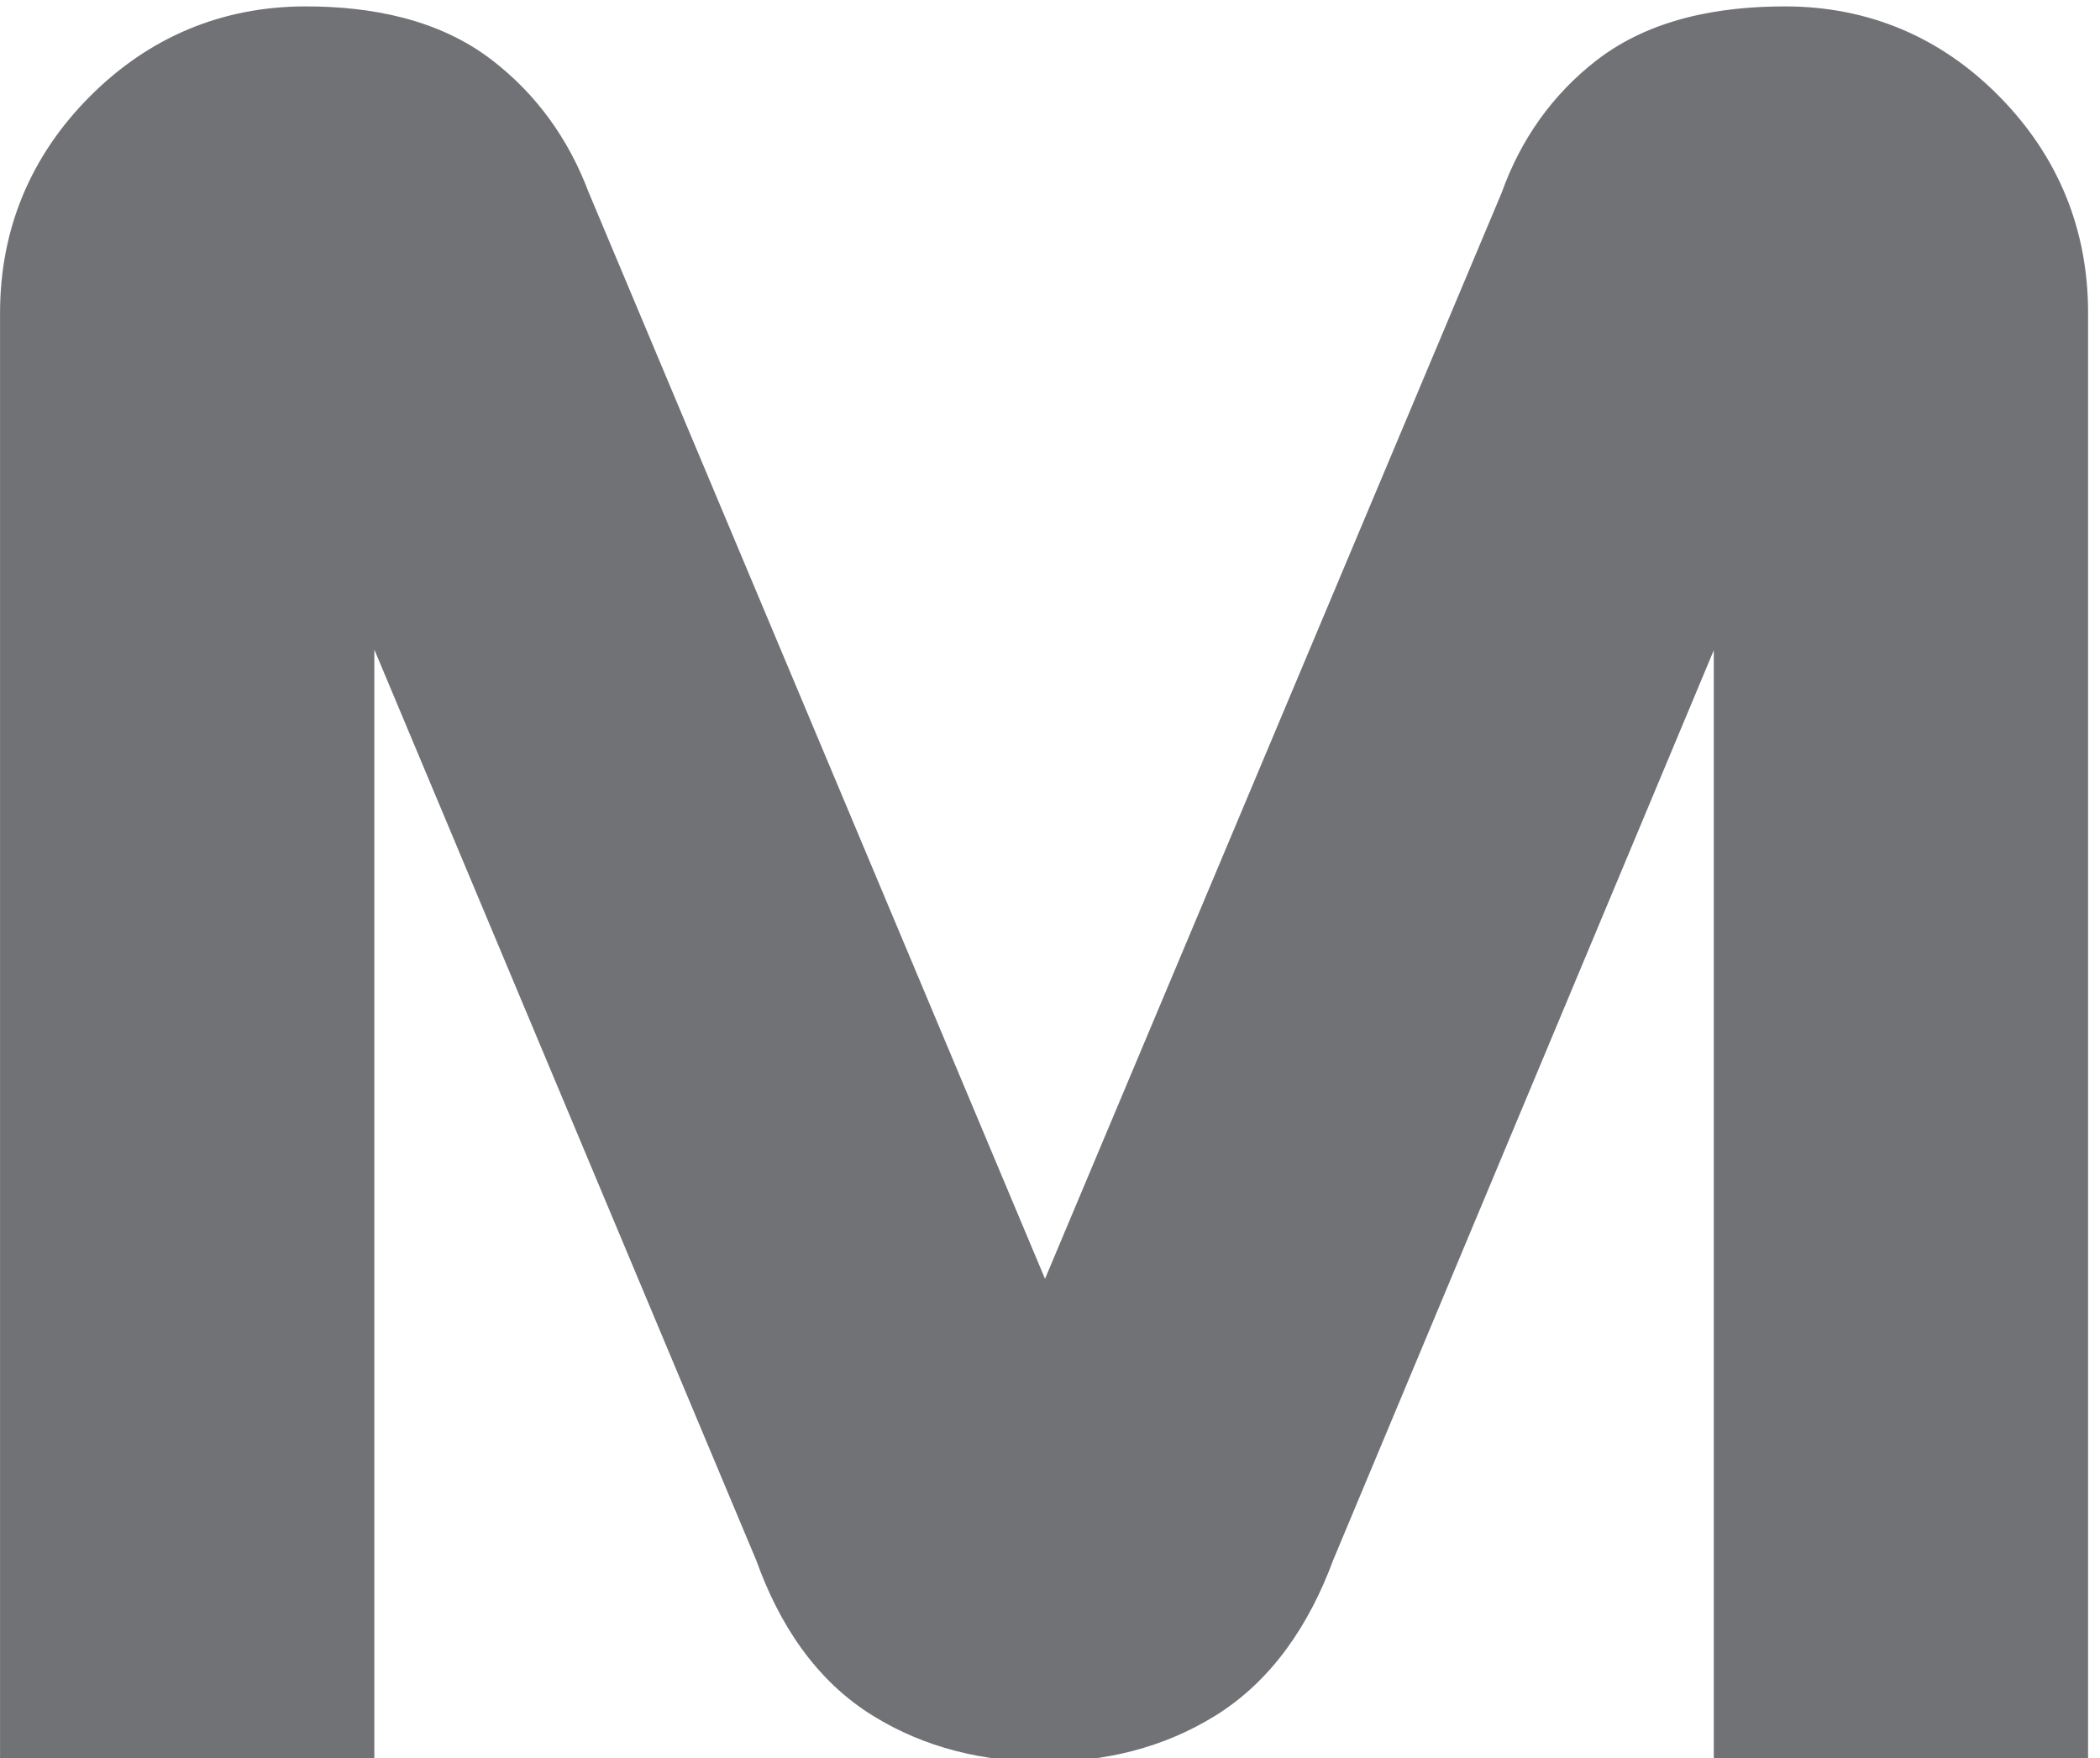 <?xml version="1.0" encoding="UTF-8"?> <svg xmlns="http://www.w3.org/2000/svg" width="43" height="36" viewBox="0 0 43 36" fill="none"><g clip-path="url(#clip0_1590_19)"><path fill-rule="evenodd" clip-rule="evenodd" d="M27.29 31.97C26.813 33.246 26.06 34.407 24.88 35.136C23.821 35.791 22.634 36.077 21.395 36.077C20.145 36.077 18.945 35.797 17.877 35.136C16.697 34.41 15.95 33.246 15.49 31.964L7.665 13.302V36.077H0.001V6.407C0.001 4.694 0.626 3.195 1.836 1.979C3.046 0.762 4.545 0.131 6.261 0.131C7.602 0.131 8.98 0.391 10.068 1.226C10.986 1.929 11.643 2.85 12.051 3.932L21.398 26.187L30.749 3.945C31.137 2.86 31.784 1.936 32.699 1.229C33.797 0.384 35.197 0.131 36.552 0.131C38.261 0.131 39.754 0.766 40.948 1.985C42.144 3.202 42.756 4.698 42.756 6.404V36.074H35.092V13.315L27.29 31.967V31.97ZM56.976 27.042L53.001 36.074H44.587L58.56 4.553C59.044 3.225 59.794 1.956 61 1.163C62.026 0.489 63.17 0.131 64.4 0.131C65.649 0.131 66.823 0.47 67.852 1.18C69.013 1.979 69.749 3.248 70.236 4.543L84.324 36.074H75.907L71.883 27.042H56.972H56.976ZM96.752 7.795C96.354 7.795 95.966 7.861 95.605 8.025L95.578 8.038C95.203 8.203 94.871 8.429 94.582 8.715C94.299 8.995 94.086 9.33 93.934 9.699C93.773 10.086 93.694 10.484 93.694 10.902C93.694 11.313 93.767 11.714 93.928 12.092C94.082 12.457 94.299 12.786 94.582 13.062C94.868 13.345 95.194 13.568 95.565 13.726C95.94 13.887 96.338 13.96 96.745 13.96H105.655C106.826 13.96 107.964 14.193 109.045 14.643C110.12 15.091 111.097 15.715 111.942 16.517C112.767 17.303 113.434 18.217 113.931 19.243C114.454 20.325 114.7 21.476 114.7 22.676V27.328C114.7 28.541 114.45 29.708 113.941 30.81C113.451 31.868 112.774 32.809 111.906 33.591C111.061 34.354 110.097 34.952 109.045 35.386C107.96 35.834 106.829 36.067 105.655 36.067H87.27V28.403H103.65C104.107 28.403 104.534 28.317 104.952 28.133C105.356 27.956 105.728 27.716 106.043 27.404C106.359 27.091 106.596 26.706 106.773 26.312C106.948 25.904 107.033 25.467 107.033 25.01C107.033 24.553 106.948 24.116 106.773 23.708C106.596 23.314 106.362 22.932 106.043 22.616C105.728 22.304 105.353 22.064 104.949 21.883C104.538 21.702 104.107 21.617 103.656 21.617H95.072C93.901 21.617 92.77 21.384 91.689 20.933C90.63 20.492 89.667 19.878 88.825 19.099C87.967 18.303 87.296 17.363 86.8 16.3C86.293 15.222 86.03 14.071 86.03 12.881V8.857C86.03 7.65 86.287 6.49 86.806 5.401C87.306 4.356 87.977 3.429 88.828 2.64C89.67 1.857 90.637 1.249 91.699 0.805C92.777 0.355 93.905 0.121 95.075 0.121H113.457V7.785H96.752V7.795ZM137.054 7.795V36.074H129.39V7.795H118.863V0.131H147.582V7.795H137.054ZM159.359 21.623V24.74C159.359 27.364 160.447 28.41 163.061 28.41H180.362V36.074H160.73C159.563 36.074 158.432 35.84 157.353 35.39C156.308 34.952 155.348 34.354 154.506 33.594C153.641 32.812 152.967 31.878 152.468 30.823C151.945 29.721 151.695 28.551 151.695 27.331V8.873C151.695 7.66 151.948 6.503 152.471 5.411C152.971 4.369 153.645 3.435 154.493 2.649C155.335 1.87 156.298 1.255 157.357 0.815C158.435 0.364 159.566 0.131 160.733 0.131H180.365V7.795H163.064C160.45 7.795 159.362 8.831 159.362 11.454V13.96H180.365V21.623H159.362H159.359ZM192.191 26.736V36.074H184.527V0.131H204.159C205.326 0.131 206.457 0.364 207.535 0.815C208.594 1.255 209.557 1.87 210.396 2.649C211.247 3.439 211.918 4.366 212.418 5.411C212.937 6.499 213.194 7.66 213.194 8.867V16.623C213.194 17.839 212.941 19 212.424 20.101C211.928 21.157 211.247 22.094 210.379 22.873C209.538 23.629 208.581 24.221 207.535 24.655C206.457 25.105 205.326 25.339 204.159 25.339H202.462L216.025 36.074H204.103L192.191 26.736ZM192.191 7.795V18.191C192.803 17.856 193.48 17.678 194.216 17.678H201.828C204.468 17.678 205.53 16.593 205.53 13.96V11.467C205.53 8.837 204.438 7.798 201.818 7.798H192.191V7.795ZM60.382 19.378H68.477L64.413 10.307L60.382 19.378Z" fill="#717276"></path></g><defs><clipPath id="clip0_1590_19"><rect width="43" height="36" fill="white"></rect></clipPath></defs></svg> 